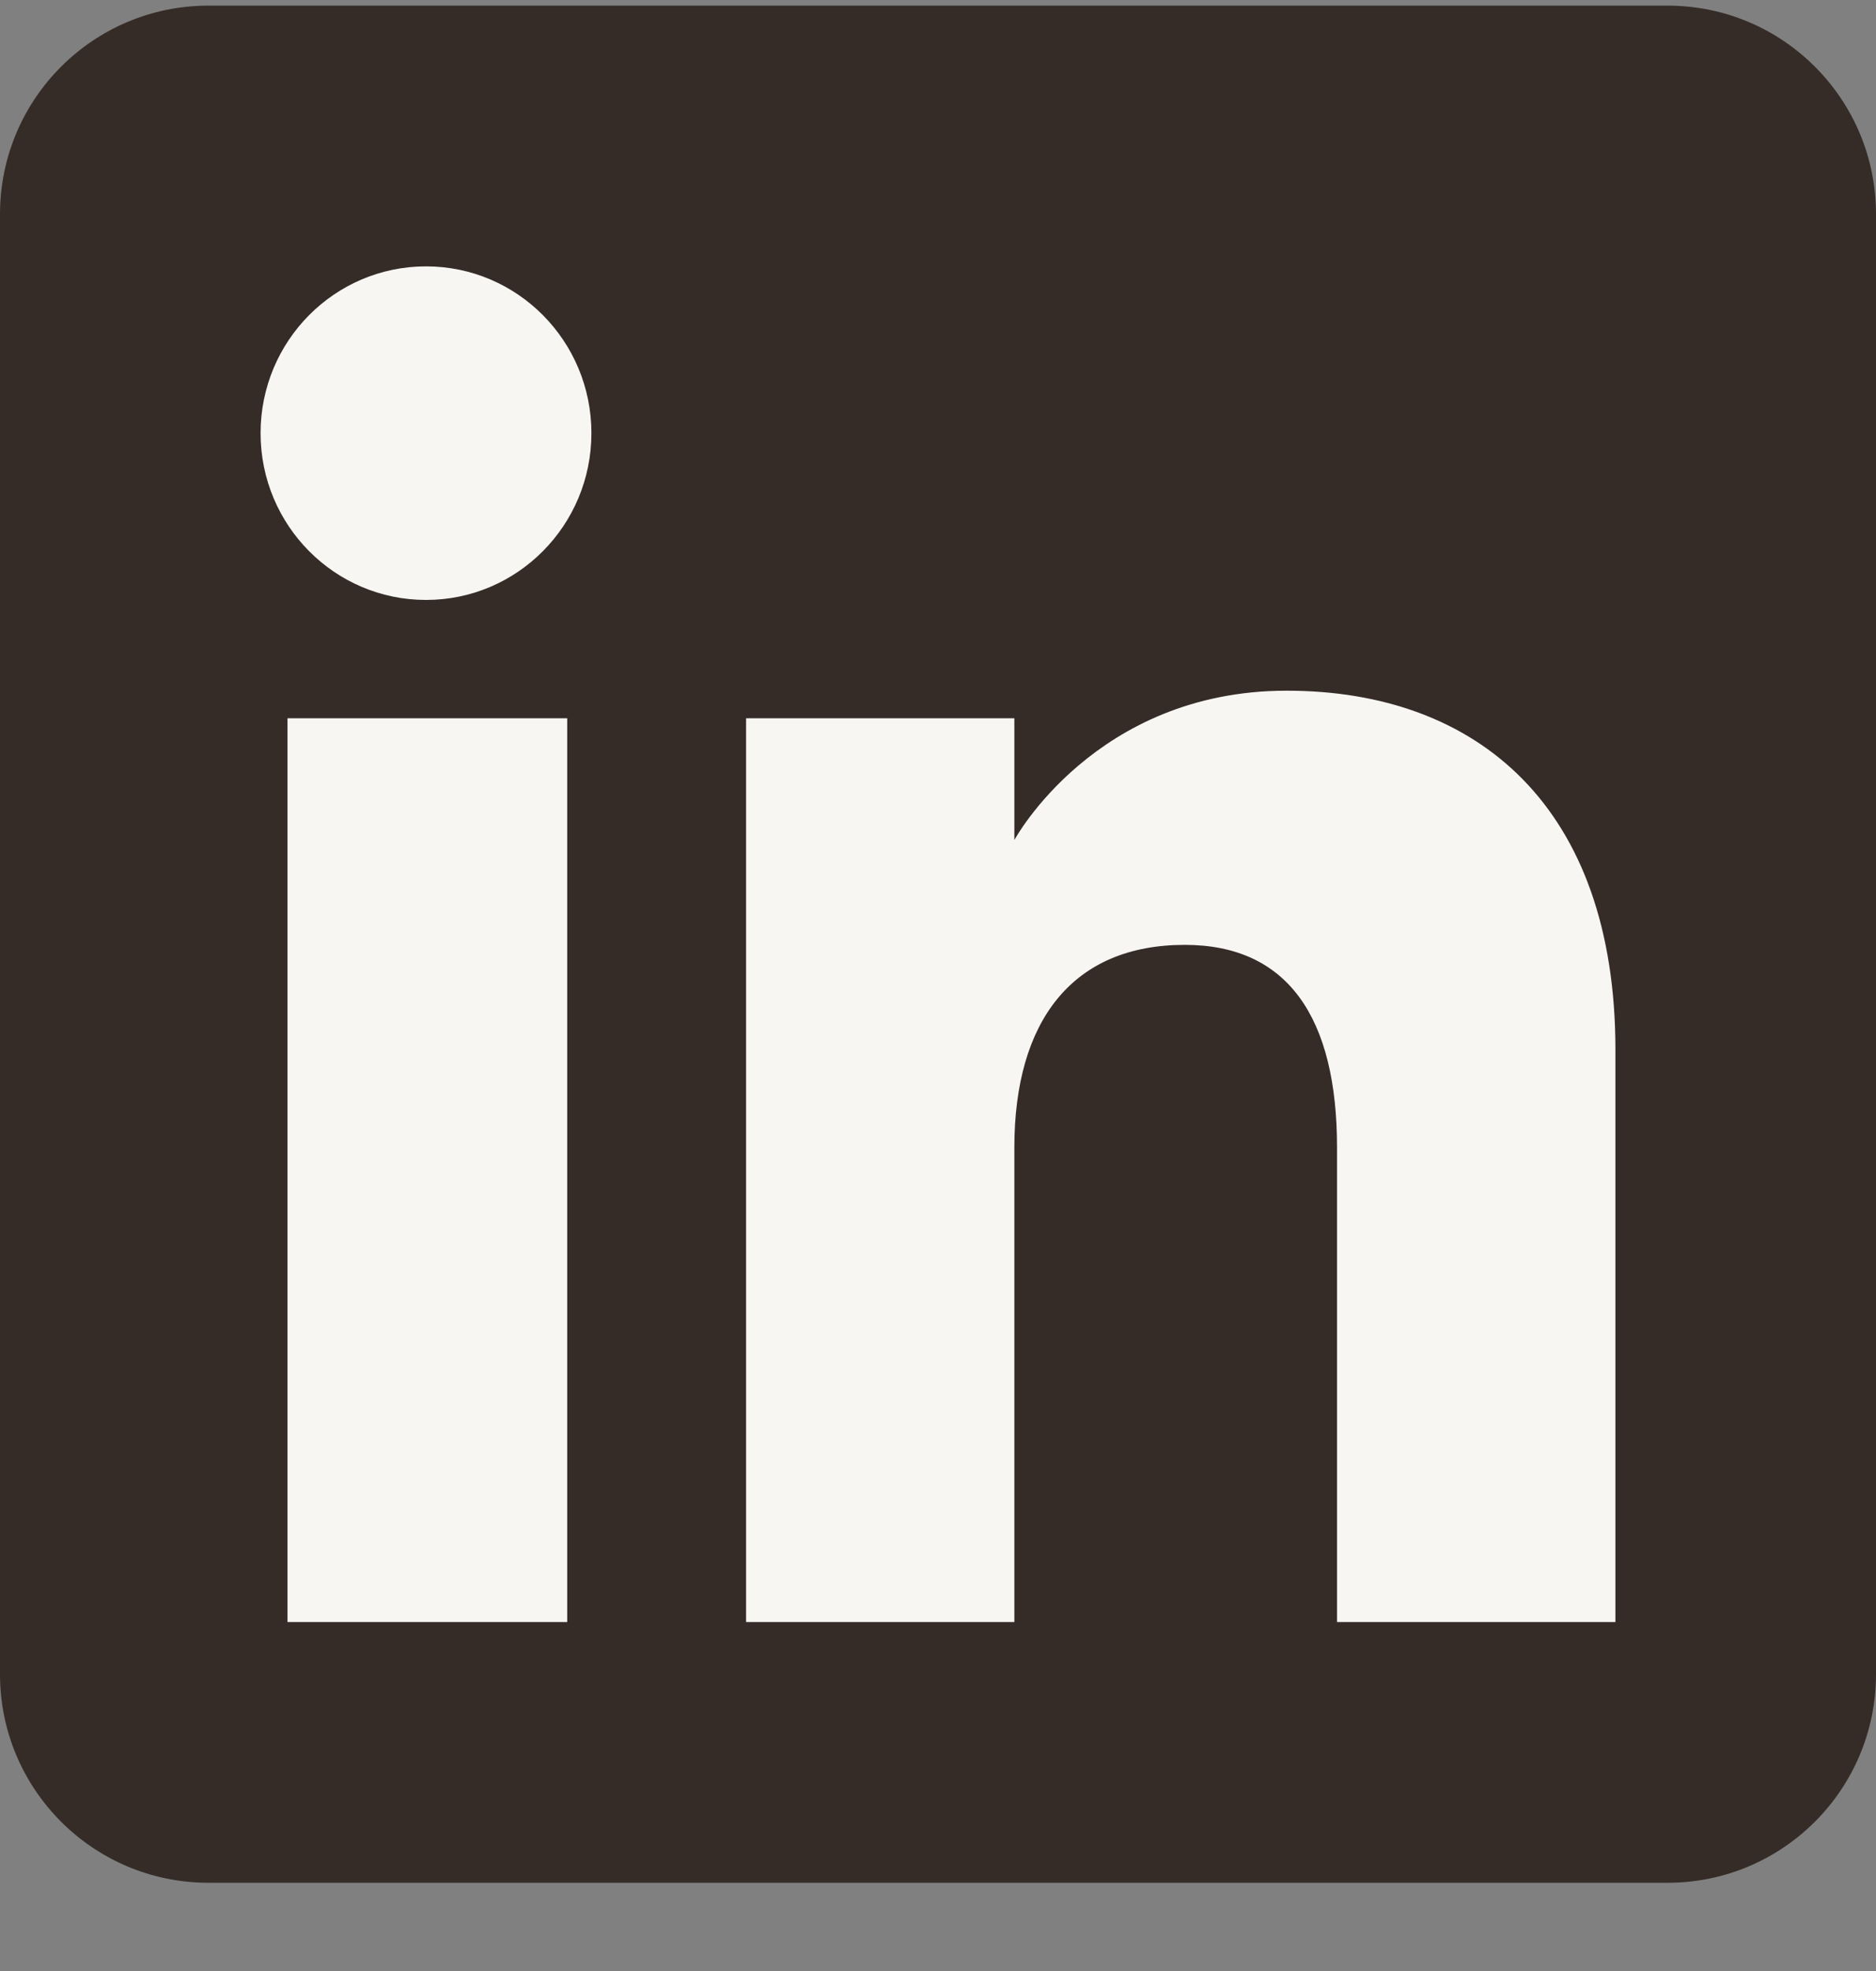 <svg width="20" height="21" viewBox="0 0 20 21" fill="none" xmlns="http://www.w3.org/2000/svg">
<rect x="0" y="0" width="20" height="21" fill="#808080" stroke="none"/>
<g clip-path="url(#clip0_2829_5288)">
<path fill-rule="evenodd" clip-rule="evenodd" d="M2.222 20.06H17.778C19.005 20.06 20 19.065 20 17.838V2.282C20 1.055 19.005 0.06 17.778 0.06H2.222C0.995 0.06 0 1.055 0 2.282V17.838C0 19.065 0.995 20.06 2.222 20.06Z" fill="#352C27"/>
<path fill-rule="evenodd" clip-rule="evenodd" d="M17.222 17.282H14.254V12.227C14.254 10.841 13.728 10.067 12.631 10.067C11.437 10.067 10.814 10.873 10.814 12.227V17.282H7.954V7.653H10.814V8.95C10.814 8.95 11.674 7.359 13.717 7.359C15.76 7.359 17.222 8.606 17.222 11.185V17.282ZM4.542 6.392C3.567 6.392 2.778 5.596 2.778 4.615C2.778 3.634 3.567 2.838 4.542 2.838C5.516 2.838 6.305 3.634 6.305 4.615C6.305 5.596 5.516 6.392 4.542 6.392ZM3.065 17.282H6.047V7.653H3.065V17.282Z" fill="#F8F6F3"/>
</g>
<defs>
<clipPath id="clip0_2829_5288">
<rect width="20" height="20" fill="white" transform="translate(0 0.06)"/>
</clipPath>
</defs>
</svg>
